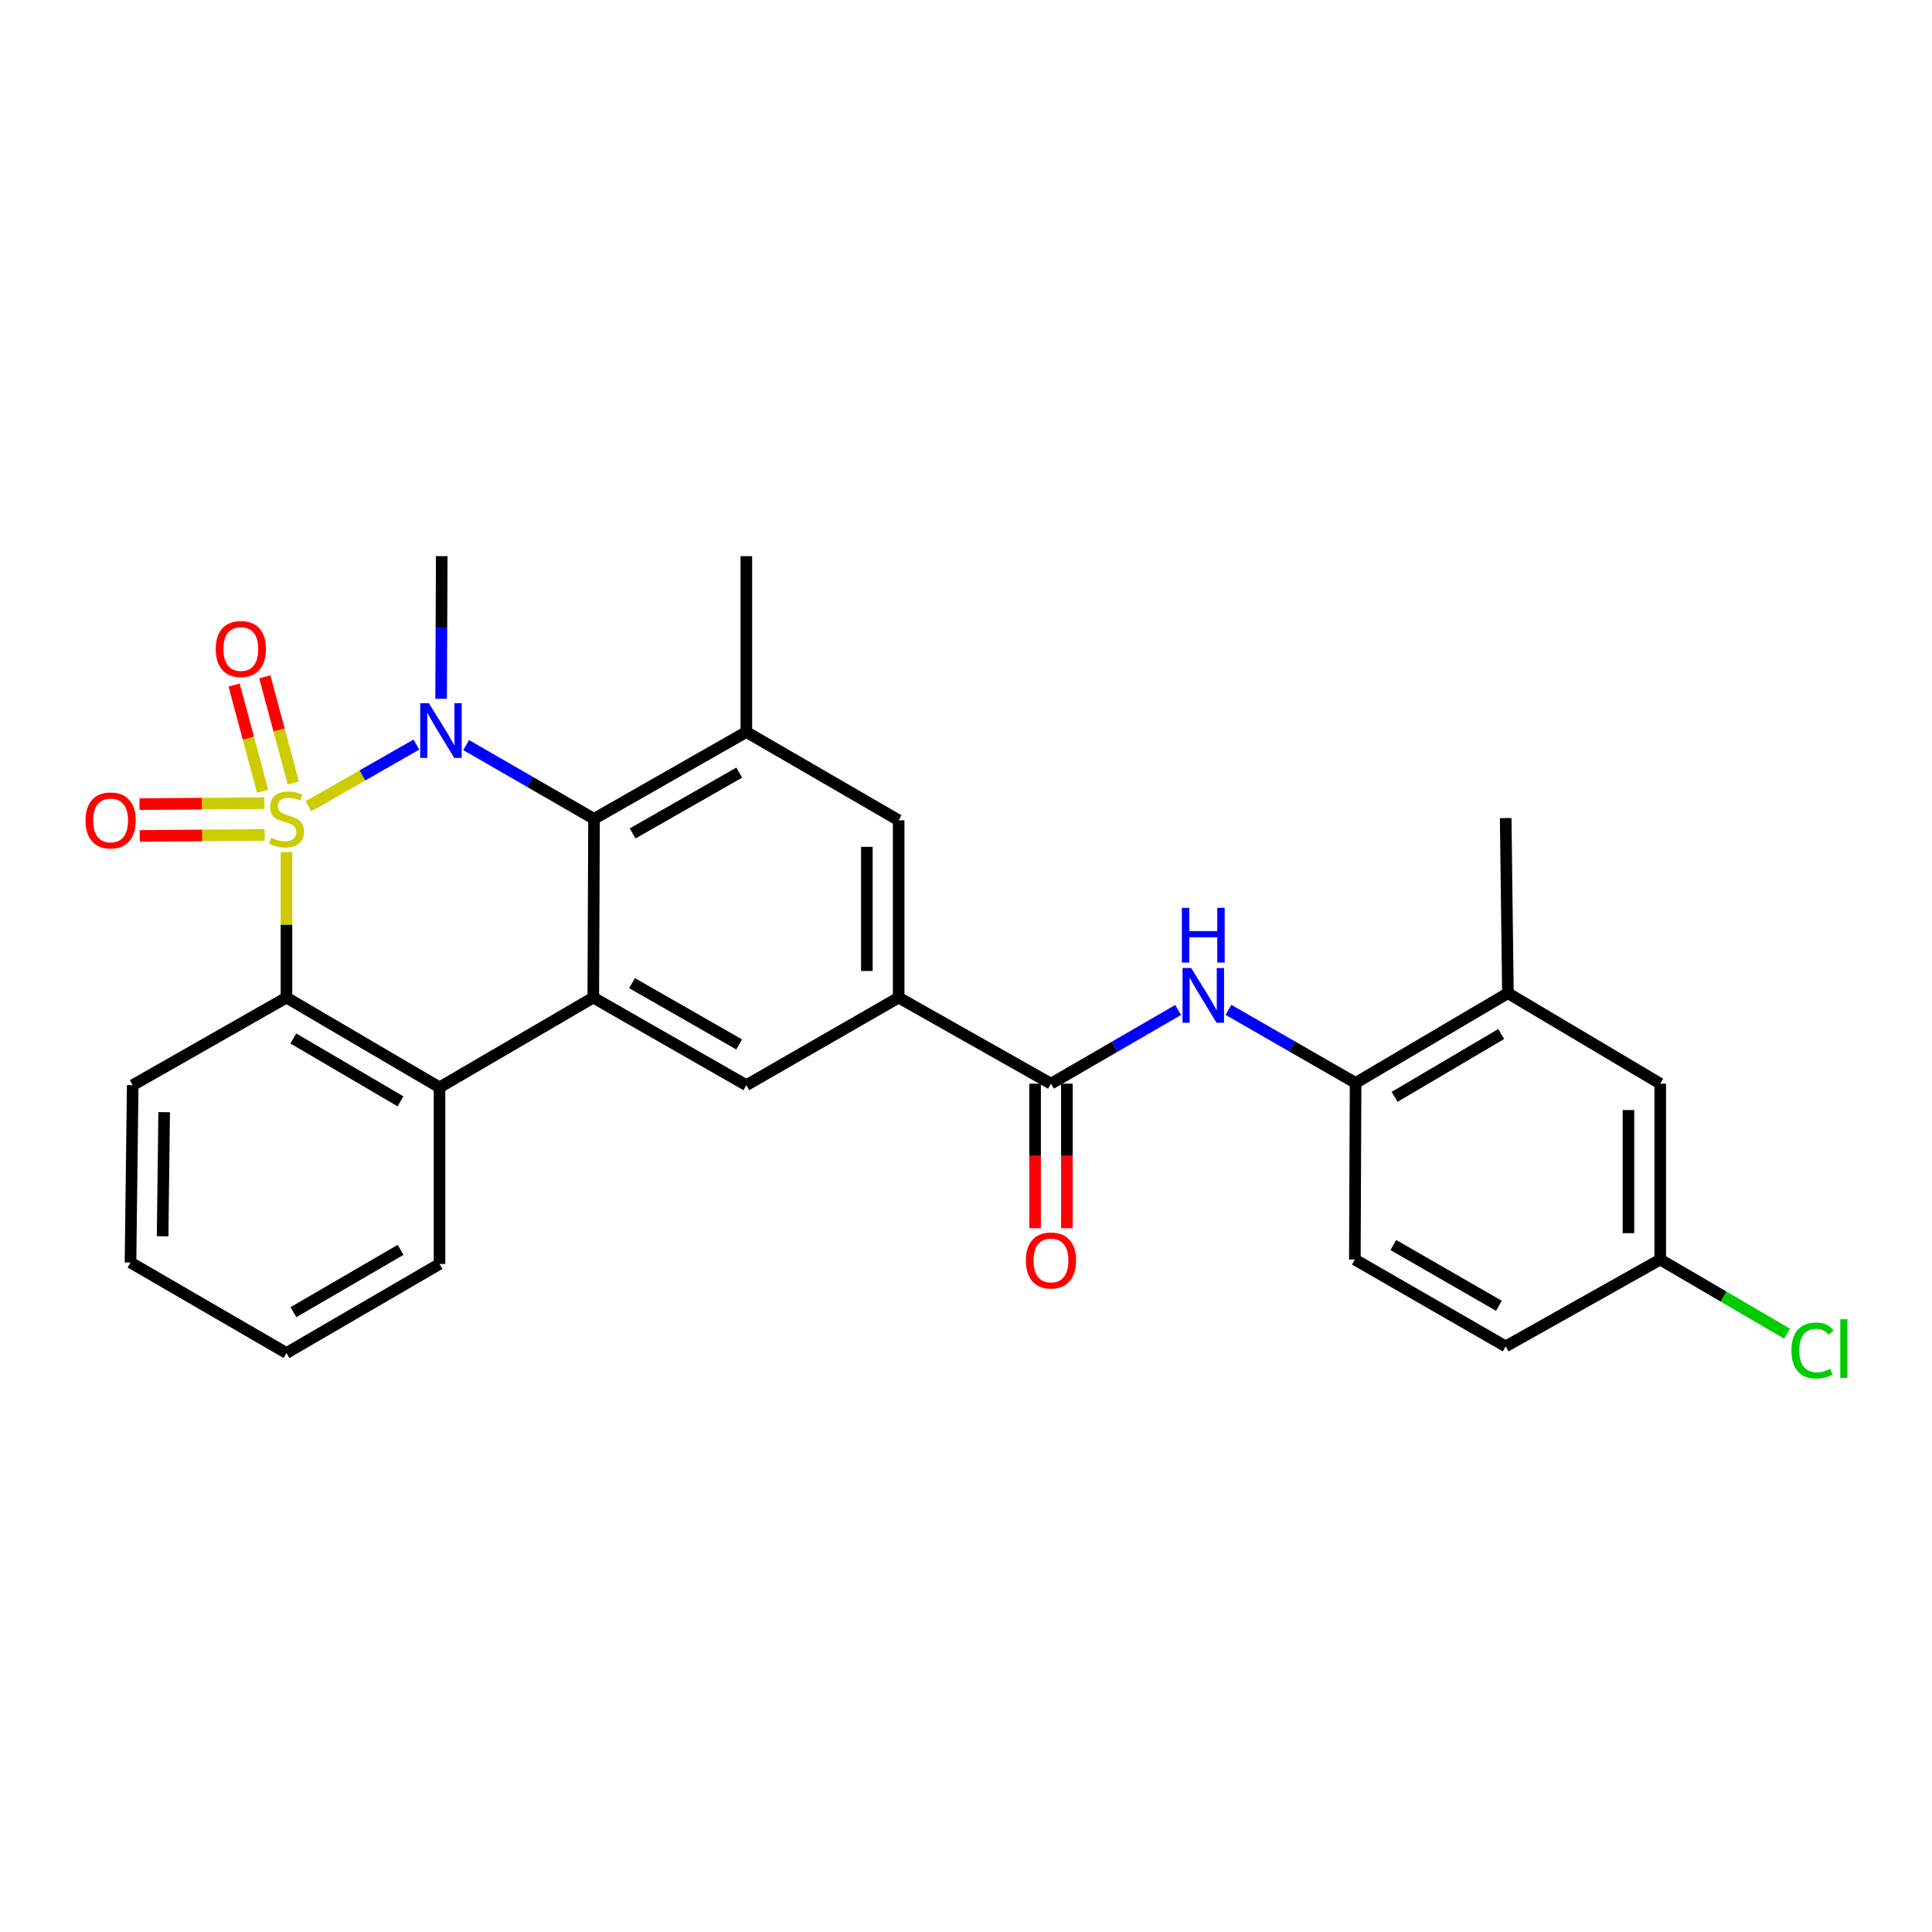 <?xml version='1.0' encoding='iso-8859-1'?>
<svg version='1.1' baseProfile='full'
              xmlns='http://www.w3.org/2000/svg'
                      xmlns:rdkit='http://www.rdkit.org/xml'
                      xmlns:xlink='http://www.w3.org/1999/xlink'
                  xml:space='preserve'
width='1000px' height='1000px' viewBox='0 0 1000 1000'>
<!-- END OF HEADER -->
<rect style='opacity:1.0;fill:#FFFFFF;stroke:none' width='1000' height='1000' x='0' y='0'> </rect>
<path class='bond-0' d='M 159.663,417.328 L 187.598,401.359' style='fill:none;fill-rule:evenodd;stroke:#CCCC00;stroke-width:6px;stroke-linecap:butt;stroke-linejoin:miter;stroke-opacity:1' />
<path class='bond-0' d='M 187.598,401.359 L 215.532,385.389' style='fill:none;fill-rule:evenodd;stroke:#0000FF;stroke-width:6px;stroke-linecap:butt;stroke-linejoin:miter;stroke-opacity:1' />
<path class='bond-3' d='M 148.28,441.029 L 148.28,478.691' style='fill:none;fill-rule:evenodd;stroke:#CCCC00;stroke-width:6px;stroke-linecap:butt;stroke-linejoin:miter;stroke-opacity:1' />
<path class='bond-3' d='M 148.28,478.691 L 148.28,516.354' style='fill:none;fill-rule:evenodd;stroke:#000000;stroke-width:6px;stroke-linecap:butt;stroke-linejoin:miter;stroke-opacity:1' />
<path class='bond-10' d='M 136.858,415.701 L 104.522,415.964' style='fill:none;fill-rule:evenodd;stroke:#CCCC00;stroke-width:6px;stroke-linecap:butt;stroke-linejoin:miter;stroke-opacity:1' />
<path class='bond-10' d='M 104.522,415.964 L 72.186,416.227' style='fill:none;fill-rule:evenodd;stroke:#FF0000;stroke-width:6px;stroke-linecap:butt;stroke-linejoin:miter;stroke-opacity:1' />
<path class='bond-10' d='M 136.992,432.155 L 104.656,432.418' style='fill:none;fill-rule:evenodd;stroke:#CCCC00;stroke-width:6px;stroke-linecap:butt;stroke-linejoin:miter;stroke-opacity:1' />
<path class='bond-10' d='M 104.656,432.418 L 72.32,432.681' style='fill:none;fill-rule:evenodd;stroke:#FF0000;stroke-width:6px;stroke-linecap:butt;stroke-linejoin:miter;stroke-opacity:1' />
<path class='bond-11' d='M 151.824,405.305 L 144.445,377.814' style='fill:none;fill-rule:evenodd;stroke:#CCCC00;stroke-width:6px;stroke-linecap:butt;stroke-linejoin:miter;stroke-opacity:1' />
<path class='bond-11' d='M 144.445,377.814 L 137.065,350.323' style='fill:none;fill-rule:evenodd;stroke:#FF0000;stroke-width:6px;stroke-linecap:butt;stroke-linejoin:miter;stroke-opacity:1' />
<path class='bond-11' d='M 135.933,409.571 L 128.553,382.08' style='fill:none;fill-rule:evenodd;stroke:#CCCC00;stroke-width:6px;stroke-linecap:butt;stroke-linejoin:miter;stroke-opacity:1' />
<path class='bond-11' d='M 128.553,382.08 L 121.174,354.589' style='fill:none;fill-rule:evenodd;stroke:#FF0000;stroke-width:6px;stroke-linecap:butt;stroke-linejoin:miter;stroke-opacity:1' />
<path class='bond-1' d='M 241.274,385.638 L 274.37,404.737' style='fill:none;fill-rule:evenodd;stroke:#0000FF;stroke-width:6px;stroke-linecap:butt;stroke-linejoin:miter;stroke-opacity:1' />
<path class='bond-1' d='M 274.37,404.737 L 307.465,423.836' style='fill:none;fill-rule:evenodd;stroke:#000000;stroke-width:6px;stroke-linecap:butt;stroke-linejoin:miter;stroke-opacity:1' />
<path class='bond-18' d='M 228.319,361.704 L 228.48,324.782' style='fill:none;fill-rule:evenodd;stroke:#0000FF;stroke-width:6px;stroke-linecap:butt;stroke-linejoin:miter;stroke-opacity:1' />
<path class='bond-18' d='M 228.48,324.782 L 228.641,287.861' style='fill:none;fill-rule:evenodd;stroke:#000000;stroke-width:6px;stroke-linecap:butt;stroke-linejoin:miter;stroke-opacity:1' />
<path class='bond-6' d='M 307.465,423.836 L 386.308,378.879' style='fill:none;fill-rule:evenodd;stroke:#000000;stroke-width:6px;stroke-linecap:butt;stroke-linejoin:miter;stroke-opacity:1' />
<path class='bond-6' d='M 327.442,431.386 L 382.632,399.916' style='fill:none;fill-rule:evenodd;stroke:#000000;stroke-width:6px;stroke-linecap:butt;stroke-linejoin:miter;stroke-opacity:1' />
<path class='bond-28' d='M 307.465,423.836 L 307.081,516.354' style='fill:none;fill-rule:evenodd;stroke:#000000;stroke-width:6px;stroke-linecap:butt;stroke-linejoin:miter;stroke-opacity:1' />
<path class='bond-2' d='M 307.081,516.354 L 227.498,562.827' style='fill:none;fill-rule:evenodd;stroke:#000000;stroke-width:6px;stroke-linecap:butt;stroke-linejoin:miter;stroke-opacity:1' />
<path class='bond-8' d='M 307.081,516.354 L 386.308,561.685' style='fill:none;fill-rule:evenodd;stroke:#000000;stroke-width:6px;stroke-linecap:butt;stroke-linejoin:miter;stroke-opacity:1' />
<path class='bond-8' d='M 327.137,508.872 L 382.595,540.603' style='fill:none;fill-rule:evenodd;stroke:#000000;stroke-width:6px;stroke-linecap:butt;stroke-linejoin:miter;stroke-opacity:1' />
<path class='bond-4' d='M 148.28,516.354 L 227.498,562.827' style='fill:none;fill-rule:evenodd;stroke:#000000;stroke-width:6px;stroke-linecap:butt;stroke-linejoin:miter;stroke-opacity:1' />
<path class='bond-4' d='M 151.837,537.517 L 207.289,570.048' style='fill:none;fill-rule:evenodd;stroke:#000000;stroke-width:6px;stroke-linecap:butt;stroke-linejoin:miter;stroke-opacity:1' />
<path class='bond-22' d='M 148.28,516.354 L 68.688,561.685' style='fill:none;fill-rule:evenodd;stroke:#000000;stroke-width:6px;stroke-linecap:butt;stroke-linejoin:miter;stroke-opacity:1' />
<path class='bond-23' d='M 227.498,562.827 L 227.498,654.23' style='fill:none;fill-rule:evenodd;stroke:#000000;stroke-width:6px;stroke-linecap:butt;stroke-linejoin:miter;stroke-opacity:1' />
<path class='bond-5' d='M 543.984,560.908 L 465.141,516.354' style='fill:none;fill-rule:evenodd;stroke:#000000;stroke-width:6px;stroke-linecap:butt;stroke-linejoin:miter;stroke-opacity:1' />
<path class='bond-9' d='M 543.984,560.908 L 576.892,541.832' style='fill:none;fill-rule:evenodd;stroke:#000000;stroke-width:6px;stroke-linecap:butt;stroke-linejoin:miter;stroke-opacity:1' />
<path class='bond-9' d='M 576.892,541.832 L 609.799,522.757' style='fill:none;fill-rule:evenodd;stroke:#0000FF;stroke-width:6px;stroke-linecap:butt;stroke-linejoin:miter;stroke-opacity:1' />
<path class='bond-15' d='M 535.757,560.908 L 535.757,598.315' style='fill:none;fill-rule:evenodd;stroke:#000000;stroke-width:6px;stroke-linecap:butt;stroke-linejoin:miter;stroke-opacity:1' />
<path class='bond-15' d='M 535.757,598.315 L 535.757,635.723' style='fill:none;fill-rule:evenodd;stroke:#FF0000;stroke-width:6px;stroke-linecap:butt;stroke-linejoin:miter;stroke-opacity:1' />
<path class='bond-15' d='M 552.211,560.908 L 552.211,598.315' style='fill:none;fill-rule:evenodd;stroke:#000000;stroke-width:6px;stroke-linecap:butt;stroke-linejoin:miter;stroke-opacity:1' />
<path class='bond-15' d='M 552.211,598.315 L 552.211,635.723' style='fill:none;fill-rule:evenodd;stroke:#FF0000;stroke-width:6px;stroke-linecap:butt;stroke-linejoin:miter;stroke-opacity:1' />
<path class='bond-12' d='M 386.308,378.879 L 465.141,424.576' style='fill:none;fill-rule:evenodd;stroke:#000000;stroke-width:6px;stroke-linecap:butt;stroke-linejoin:miter;stroke-opacity:1' />
<path class='bond-24' d='M 386.308,378.879 L 386.308,287.861' style='fill:none;fill-rule:evenodd;stroke:#000000;stroke-width:6px;stroke-linecap:butt;stroke-linejoin:miter;stroke-opacity:1' />
<path class='bond-7' d='M 465.141,516.354 L 386.308,561.685' style='fill:none;fill-rule:evenodd;stroke:#000000;stroke-width:6px;stroke-linecap:butt;stroke-linejoin:miter;stroke-opacity:1' />
<path class='bond-30' d='M 465.141,516.354 L 465.141,424.576' style='fill:none;fill-rule:evenodd;stroke:#000000;stroke-width:6px;stroke-linecap:butt;stroke-linejoin:miter;stroke-opacity:1' />
<path class='bond-30' d='M 448.687,502.587 L 448.687,438.343' style='fill:none;fill-rule:evenodd;stroke:#000000;stroke-width:6px;stroke-linecap:butt;stroke-linejoin:miter;stroke-opacity:1' />
<path class='bond-13' d='M 635.831,522.691 L 668.741,541.607' style='fill:none;fill-rule:evenodd;stroke:#0000FF;stroke-width:6px;stroke-linecap:butt;stroke-linejoin:miter;stroke-opacity:1' />
<path class='bond-13' d='M 668.741,541.607 L 701.651,560.524' style='fill:none;fill-rule:evenodd;stroke:#000000;stroke-width:6px;stroke-linecap:butt;stroke-linejoin:miter;stroke-opacity:1' />
<path class='bond-14' d='M 701.651,560.524 L 780.494,514.068' style='fill:none;fill-rule:evenodd;stroke:#000000;stroke-width:6px;stroke-linecap:butt;stroke-linejoin:miter;stroke-opacity:1' />
<path class='bond-14' d='M 721.83,567.732 L 777.02,535.213' style='fill:none;fill-rule:evenodd;stroke:#000000;stroke-width:6px;stroke-linecap:butt;stroke-linejoin:miter;stroke-opacity:1' />
<path class='bond-17' d='M 701.651,560.524 L 701.267,651.945' style='fill:none;fill-rule:evenodd;stroke:#000000;stroke-width:6px;stroke-linecap:butt;stroke-linejoin:miter;stroke-opacity:1' />
<path class='bond-16' d='M 780.494,514.068 L 859.336,560.908' style='fill:none;fill-rule:evenodd;stroke:#000000;stroke-width:6px;stroke-linecap:butt;stroke-linejoin:miter;stroke-opacity:1' />
<path class='bond-25' d='M 780.494,514.068 L 779.342,423.433' style='fill:none;fill-rule:evenodd;stroke:#000000;stroke-width:6px;stroke-linecap:butt;stroke-linejoin:miter;stroke-opacity:1' />
<path class='bond-31' d='M 859.336,560.908 L 859.336,651.945' style='fill:none;fill-rule:evenodd;stroke:#000000;stroke-width:6px;stroke-linecap:butt;stroke-linejoin:miter;stroke-opacity:1' />
<path class='bond-31' d='M 842.882,574.563 L 842.882,638.289' style='fill:none;fill-rule:evenodd;stroke:#000000;stroke-width:6px;stroke-linecap:butt;stroke-linejoin:miter;stroke-opacity:1' />
<path class='bond-20' d='M 701.267,651.945 L 779.342,696.883' style='fill:none;fill-rule:evenodd;stroke:#000000;stroke-width:6px;stroke-linecap:butt;stroke-linejoin:miter;stroke-opacity:1' />
<path class='bond-20' d='M 721.186,644.425 L 775.839,675.881' style='fill:none;fill-rule:evenodd;stroke:#000000;stroke-width:6px;stroke-linecap:butt;stroke-linejoin:miter;stroke-opacity:1' />
<path class='bond-19' d='M 859.336,651.945 L 779.342,696.883' style='fill:none;fill-rule:evenodd;stroke:#000000;stroke-width:6px;stroke-linecap:butt;stroke-linejoin:miter;stroke-opacity:1' />
<path class='bond-21' d='M 859.336,651.945 L 892.147,671.126' style='fill:none;fill-rule:evenodd;stroke:#000000;stroke-width:6px;stroke-linecap:butt;stroke-linejoin:miter;stroke-opacity:1' />
<path class='bond-21' d='M 892.147,671.126 L 924.958,690.307' style='fill:none;fill-rule:evenodd;stroke:#00CC00;stroke-width:6px;stroke-linecap:butt;stroke-linejoin:miter;stroke-opacity:1' />
<path class='bond-26' d='M 68.688,561.685 L 67.546,653.471' style='fill:none;fill-rule:evenodd;stroke:#000000;stroke-width:6px;stroke-linecap:butt;stroke-linejoin:miter;stroke-opacity:1' />
<path class='bond-26' d='M 84.97,575.657 L 84.17,639.908' style='fill:none;fill-rule:evenodd;stroke:#000000;stroke-width:6px;stroke-linecap:butt;stroke-linejoin:miter;stroke-opacity:1' />
<path class='bond-29' d='M 227.498,654.23 L 148.28,700.311' style='fill:none;fill-rule:evenodd;stroke:#000000;stroke-width:6px;stroke-linecap:butt;stroke-linejoin:miter;stroke-opacity:1' />
<path class='bond-29' d='M 207.342,646.919 L 151.89,679.176' style='fill:none;fill-rule:evenodd;stroke:#000000;stroke-width:6px;stroke-linecap:butt;stroke-linejoin:miter;stroke-opacity:1' />
<path class='bond-27' d='M 67.546,653.471 L 148.28,700.311' style='fill:none;fill-rule:evenodd;stroke:#000000;stroke-width:6px;stroke-linecap:butt;stroke-linejoin:miter;stroke-opacity:1' />
<path  class='atom-0' d='M 140.28 433.556
Q 140.6 433.676, 141.92 434.236
Q 143.24 434.796, 144.68 435.156
Q 146.16 435.476, 147.6 435.476
Q 150.28 435.476, 151.84 434.196
Q 153.4 432.876, 153.4 430.596
Q 153.4 429.036, 152.6 428.076
Q 151.84 427.116, 150.64 426.596
Q 149.44 426.076, 147.44 425.476
Q 144.92 424.716, 143.4 423.996
Q 141.92 423.276, 140.84 421.756
Q 139.8 420.236, 139.8 417.676
Q 139.8 414.116, 142.2 411.916
Q 144.64 409.716, 149.44 409.716
Q 152.72 409.716, 156.44 411.276
L 155.52 414.356
Q 152.12 412.956, 149.56 412.956
Q 146.8 412.956, 145.28 414.116
Q 143.76 415.236, 143.8 417.196
Q 143.8 418.716, 144.56 419.636
Q 145.36 420.556, 146.48 421.076
Q 147.64 421.596, 149.56 422.196
Q 152.12 422.996, 153.64 423.796
Q 155.16 424.596, 156.24 426.236
Q 157.36 427.836, 157.36 430.596
Q 157.36 434.516, 154.72 436.636
Q 152.12 438.716, 147.76 438.716
Q 145.24 438.716, 143.32 438.156
Q 141.44 437.636, 139.2 436.716
L 140.28 433.556
' fill='#CCCC00'/>
<path  class='atom-1' d='M 221.987 363.961
L 231.267 378.961
Q 232.187 380.441, 233.667 383.121
Q 235.147 385.801, 235.227 385.961
L 235.227 363.961
L 238.987 363.961
L 238.987 392.281
L 235.107 392.281
L 225.147 375.881
Q 223.987 373.961, 222.747 371.761
Q 221.547 369.561, 221.187 368.881
L 221.187 392.281
L 217.507 392.281
L 217.507 363.961
L 221.987 363.961
' fill='#0000FF'/>
<path  class='atom-10' d='M 616.557 501.051
L 625.837 516.051
Q 626.757 517.531, 628.237 520.211
Q 629.717 522.891, 629.797 523.051
L 629.797 501.051
L 633.557 501.051
L 633.557 529.371
L 629.677 529.371
L 619.717 512.971
Q 618.557 511.051, 617.317 508.851
Q 616.117 506.651, 615.757 505.971
L 615.757 529.371
L 612.077 529.371
L 612.077 501.051
L 616.557 501.051
' fill='#0000FF'/>
<path  class='atom-10' d='M 611.737 469.899
L 615.577 469.899
L 615.577 481.939
L 630.057 481.939
L 630.057 469.899
L 633.897 469.899
L 633.897 498.219
L 630.057 498.219
L 630.057 485.139
L 615.577 485.139
L 615.577 498.219
L 611.737 498.219
L 611.737 469.899
' fill='#0000FF'/>
<path  class='atom-11' d='M 44.262 424.656
Q 44.262 417.856, 47.622 414.056
Q 50.982 410.256, 57.262 410.256
Q 63.542 410.256, 66.902 414.056
Q 70.262 417.856, 70.262 424.656
Q 70.262 431.536, 66.862 435.456
Q 63.462 439.336, 57.262 439.336
Q 51.022 439.336, 47.622 435.456
Q 44.262 431.576, 44.262 424.656
M 57.262 436.136
Q 61.582 436.136, 63.902 433.256
Q 66.262 430.336, 66.262 424.656
Q 66.262 419.096, 63.902 416.296
Q 61.582 413.456, 57.262 413.456
Q 52.942 413.456, 50.582 416.256
Q 48.262 419.056, 48.262 424.656
Q 48.262 430.376, 50.582 433.256
Q 52.942 436.136, 57.262 436.136
' fill='#FF0000'/>
<path  class='atom-12' d='M 111.66 335.923
Q 111.66 329.123, 115.02 325.323
Q 118.38 321.523, 124.66 321.523
Q 130.94 321.523, 134.3 325.323
Q 137.66 329.123, 137.66 335.923
Q 137.66 342.803, 134.26 346.723
Q 130.86 350.603, 124.66 350.603
Q 118.42 350.603, 115.02 346.723
Q 111.66 342.843, 111.66 335.923
M 124.66 347.403
Q 128.98 347.403, 131.3 344.523
Q 133.66 341.603, 133.66 335.923
Q 133.66 330.363, 131.3 327.563
Q 128.98 324.723, 124.66 324.723
Q 120.34 324.723, 117.98 327.523
Q 115.66 330.323, 115.66 335.923
Q 115.66 341.643, 117.98 344.523
Q 120.34 347.403, 124.66 347.403
' fill='#FF0000'/>
<path  class='atom-16' d='M 530.984 652.409
Q 530.984 645.609, 534.344 641.809
Q 537.704 638.009, 543.984 638.009
Q 550.264 638.009, 553.624 641.809
Q 556.984 645.609, 556.984 652.409
Q 556.984 659.289, 553.584 663.209
Q 550.184 667.089, 543.984 667.089
Q 537.744 667.089, 534.344 663.209
Q 530.984 659.329, 530.984 652.409
M 543.984 663.889
Q 548.304 663.889, 550.624 661.009
Q 552.984 658.089, 552.984 652.409
Q 552.984 646.849, 550.624 644.049
Q 548.304 641.209, 543.984 641.209
Q 539.664 641.209, 537.304 644.009
Q 534.984 646.809, 534.984 652.409
Q 534.984 658.129, 537.304 661.009
Q 539.664 663.889, 543.984 663.889
' fill='#FF0000'/>
<path  class='atom-22' d='M 927.241 699.005
Q 927.241 691.965, 930.521 688.285
Q 933.841 684.565, 940.121 684.565
Q 945.961 684.565, 949.081 688.685
L 946.441 690.845
Q 944.161 687.845, 940.121 687.845
Q 935.841 687.845, 933.561 690.725
Q 931.321 693.565, 931.321 699.005
Q 931.321 704.605, 933.641 707.485
Q 936.001 710.365, 940.561 710.365
Q 943.681 710.365, 947.321 708.485
L 948.441 711.485
Q 946.961 712.445, 944.721 713.005
Q 942.481 713.565, 940.001 713.565
Q 933.841 713.565, 930.521 709.805
Q 927.241 706.045, 927.241 699.005
' fill='#00CC00'/>
<path  class='atom-22' d='M 952.521 682.845
L 956.201 682.845
L 956.201 713.205
L 952.521 713.205
L 952.521 682.845
' fill='#00CC00'/>
</svg>
